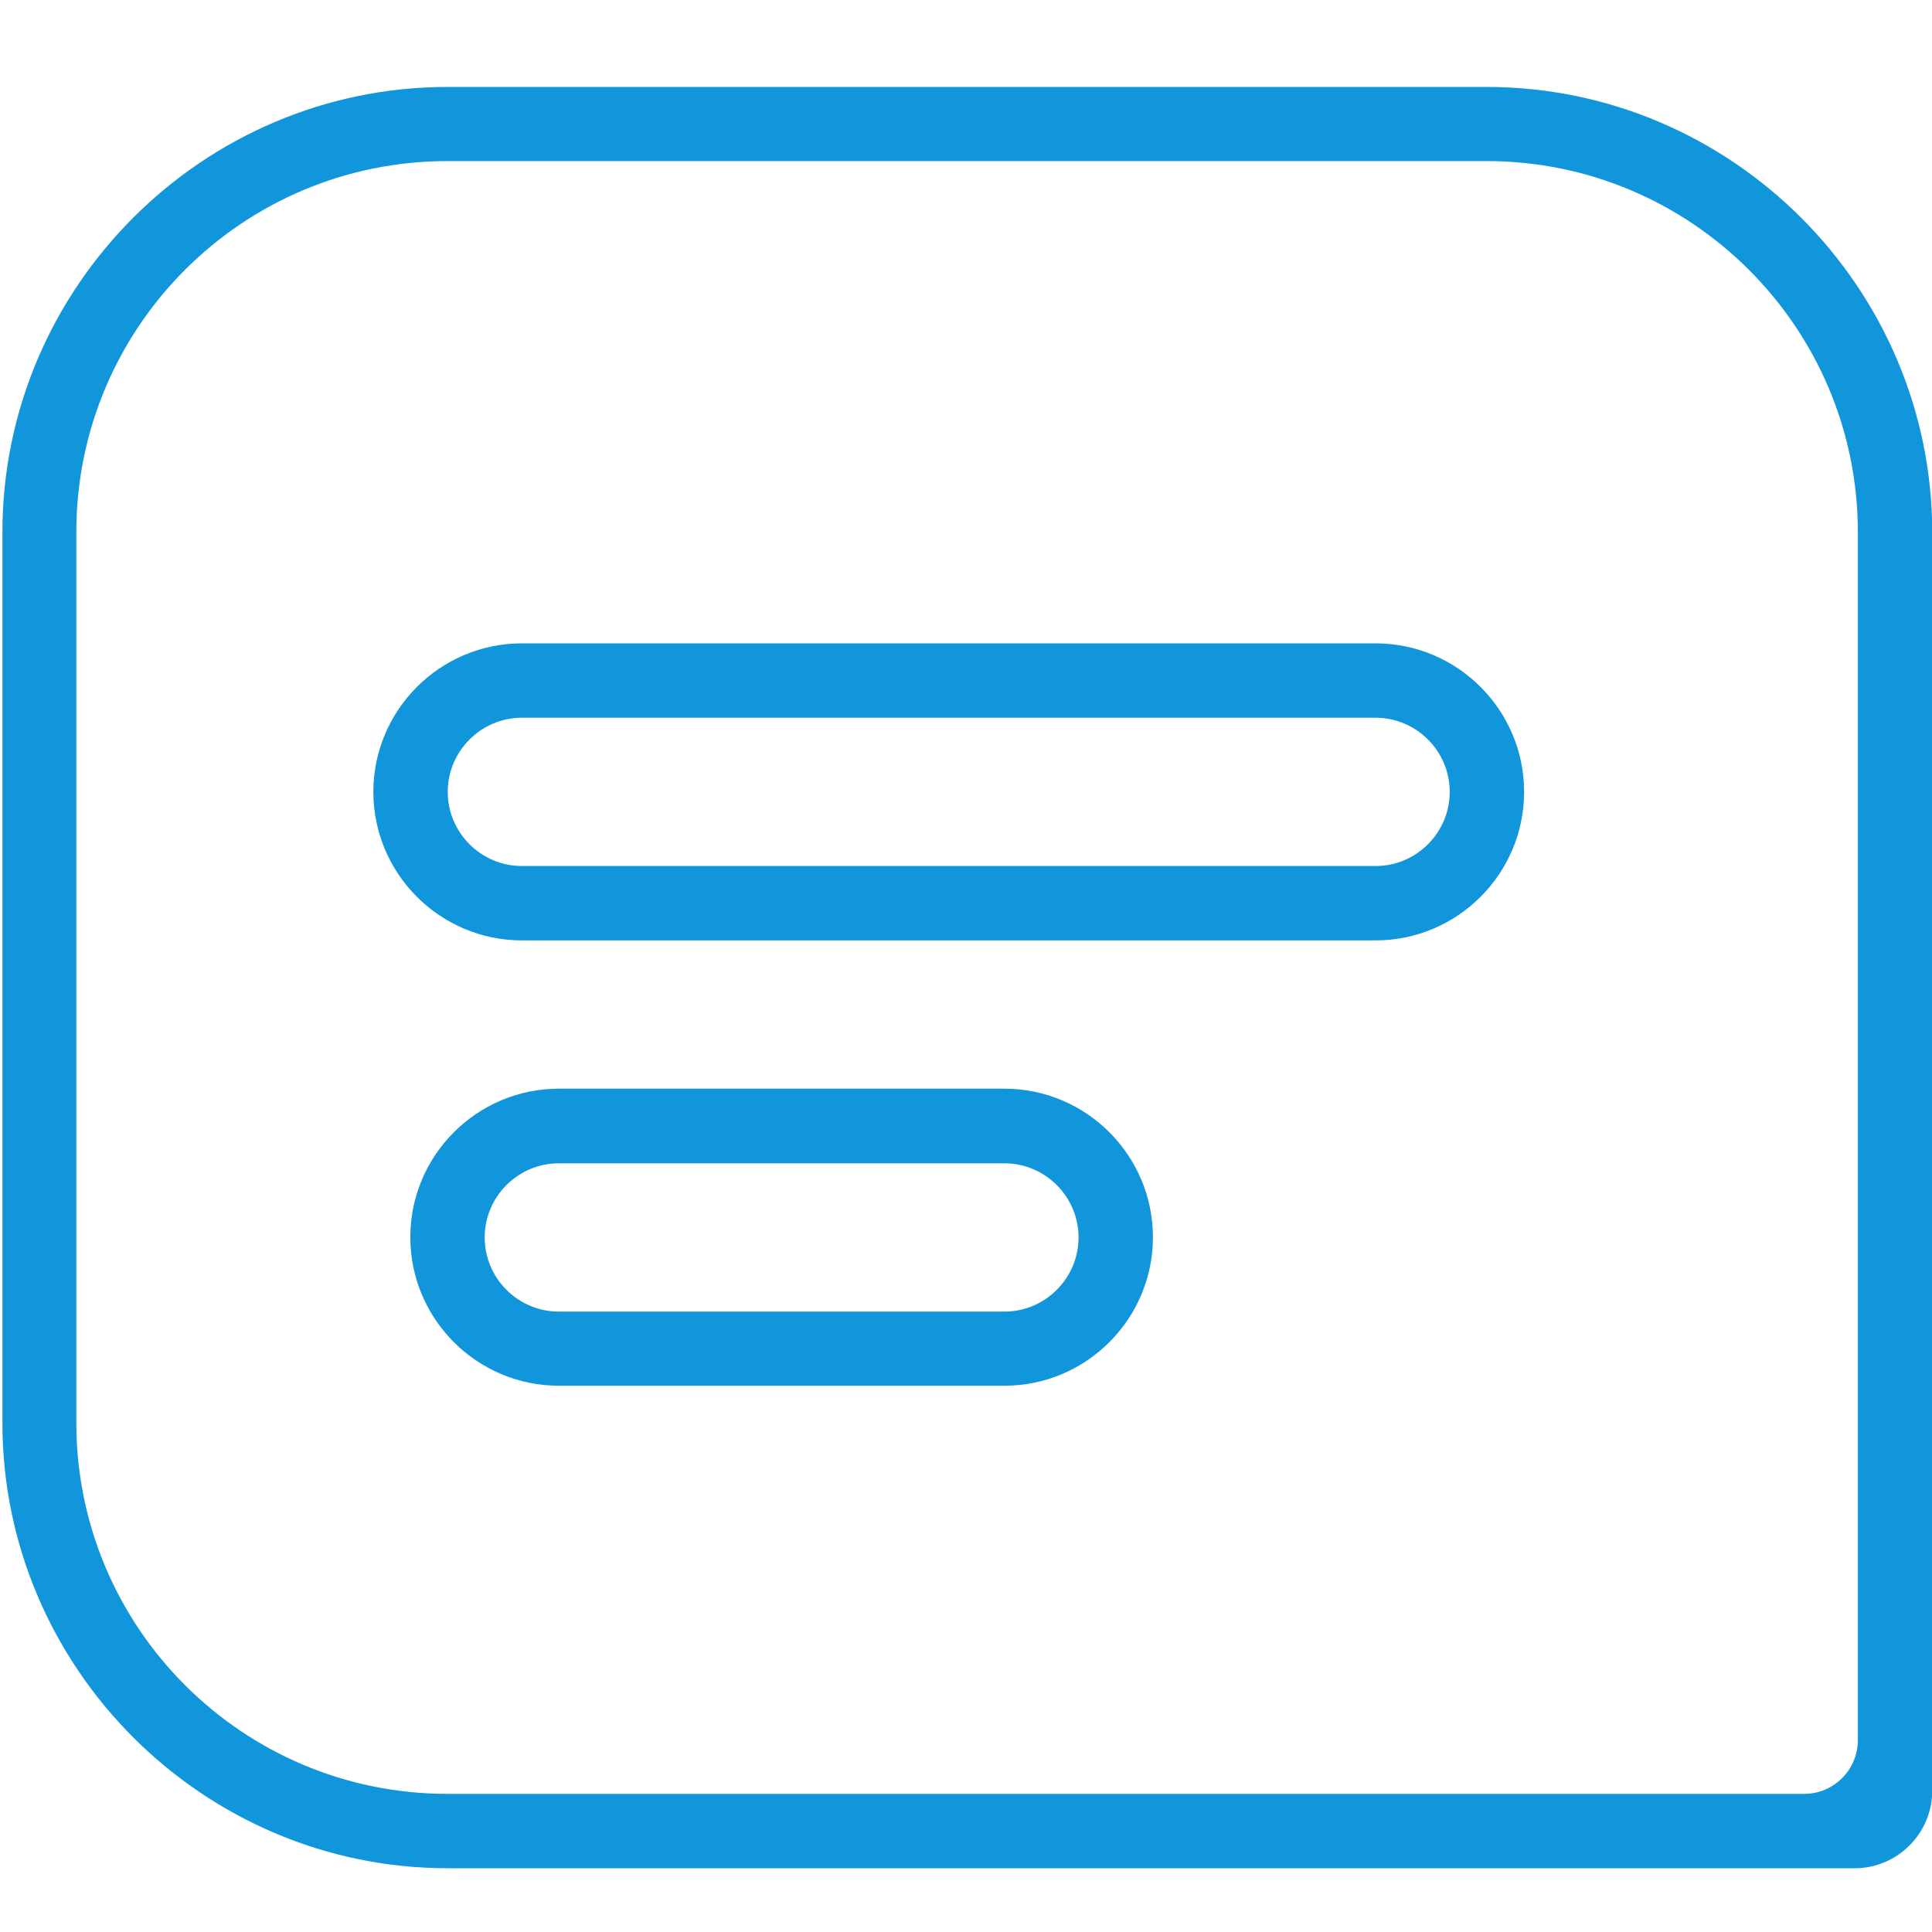 <?xml version="1.0" standalone="no"?><!DOCTYPE svg PUBLIC "-//W3C//DTD SVG 1.1//EN" "http://www.w3.org/Graphics/SVG/1.1/DTD/svg11.dtd"><svg t="1646410664767" class="icon" viewBox="0 0 1024 1024" version="1.1" xmlns="http://www.w3.org/2000/svg" p-id="23208" xmlns:xlink="http://www.w3.org/1999/xlink" width="40" height="40"><defs><style type="text/css"></style></defs><path d="M787.968 85.376c108.416 0 196.736 88.192 196.736 196.736v640.256c0 15.616-12.8 28.416-28.416 28.416H237.184c-108.672 0-196.736-88.064-196.736-196.736V282.112c0-108.672 88.064-196.736 196.736-196.736h550.784M276.608 498.432h452.48c43.392 0 78.72-35.328 78.72-78.72s-35.328-78.72-78.72-78.72H276.608c-43.392 0-78.72 35.328-78.72 78.72s35.328 78.72 78.72 78.72m19.584 236.032h236.16c43.392 0 78.72-35.328 78.72-78.72s-35.328-78.72-78.72-78.72H296.192c-43.392 0-78.72 35.328-78.72 78.72s35.328 78.72 78.72 78.72M787.968 46.08H237.184C107.392 46.08 1.28 152.32 1.28 282.112v472.064c0 129.792 106.24 236.032 236.032 236.032H983.04c22.528 0 41.088-18.432 41.088-41.088V282.112C1024 152.32 917.76 46.08 787.968 46.08zM276.608 459.008c-21.632 0-39.296-17.664-39.296-39.296s17.664-39.296 39.296-39.296h452.48c21.632 0 39.296 17.664 39.296 39.296s-17.664 39.296-39.296 39.296H276.608z m19.584 236.16c-21.632 0-39.296-17.664-39.296-39.296s17.664-39.296 39.296-39.296h236.16c21.632 0 39.296 17.664 39.296 39.296s-17.664 39.296-39.296 39.296H296.192z" fill="#1296db" p-id="23209"></path></svg>